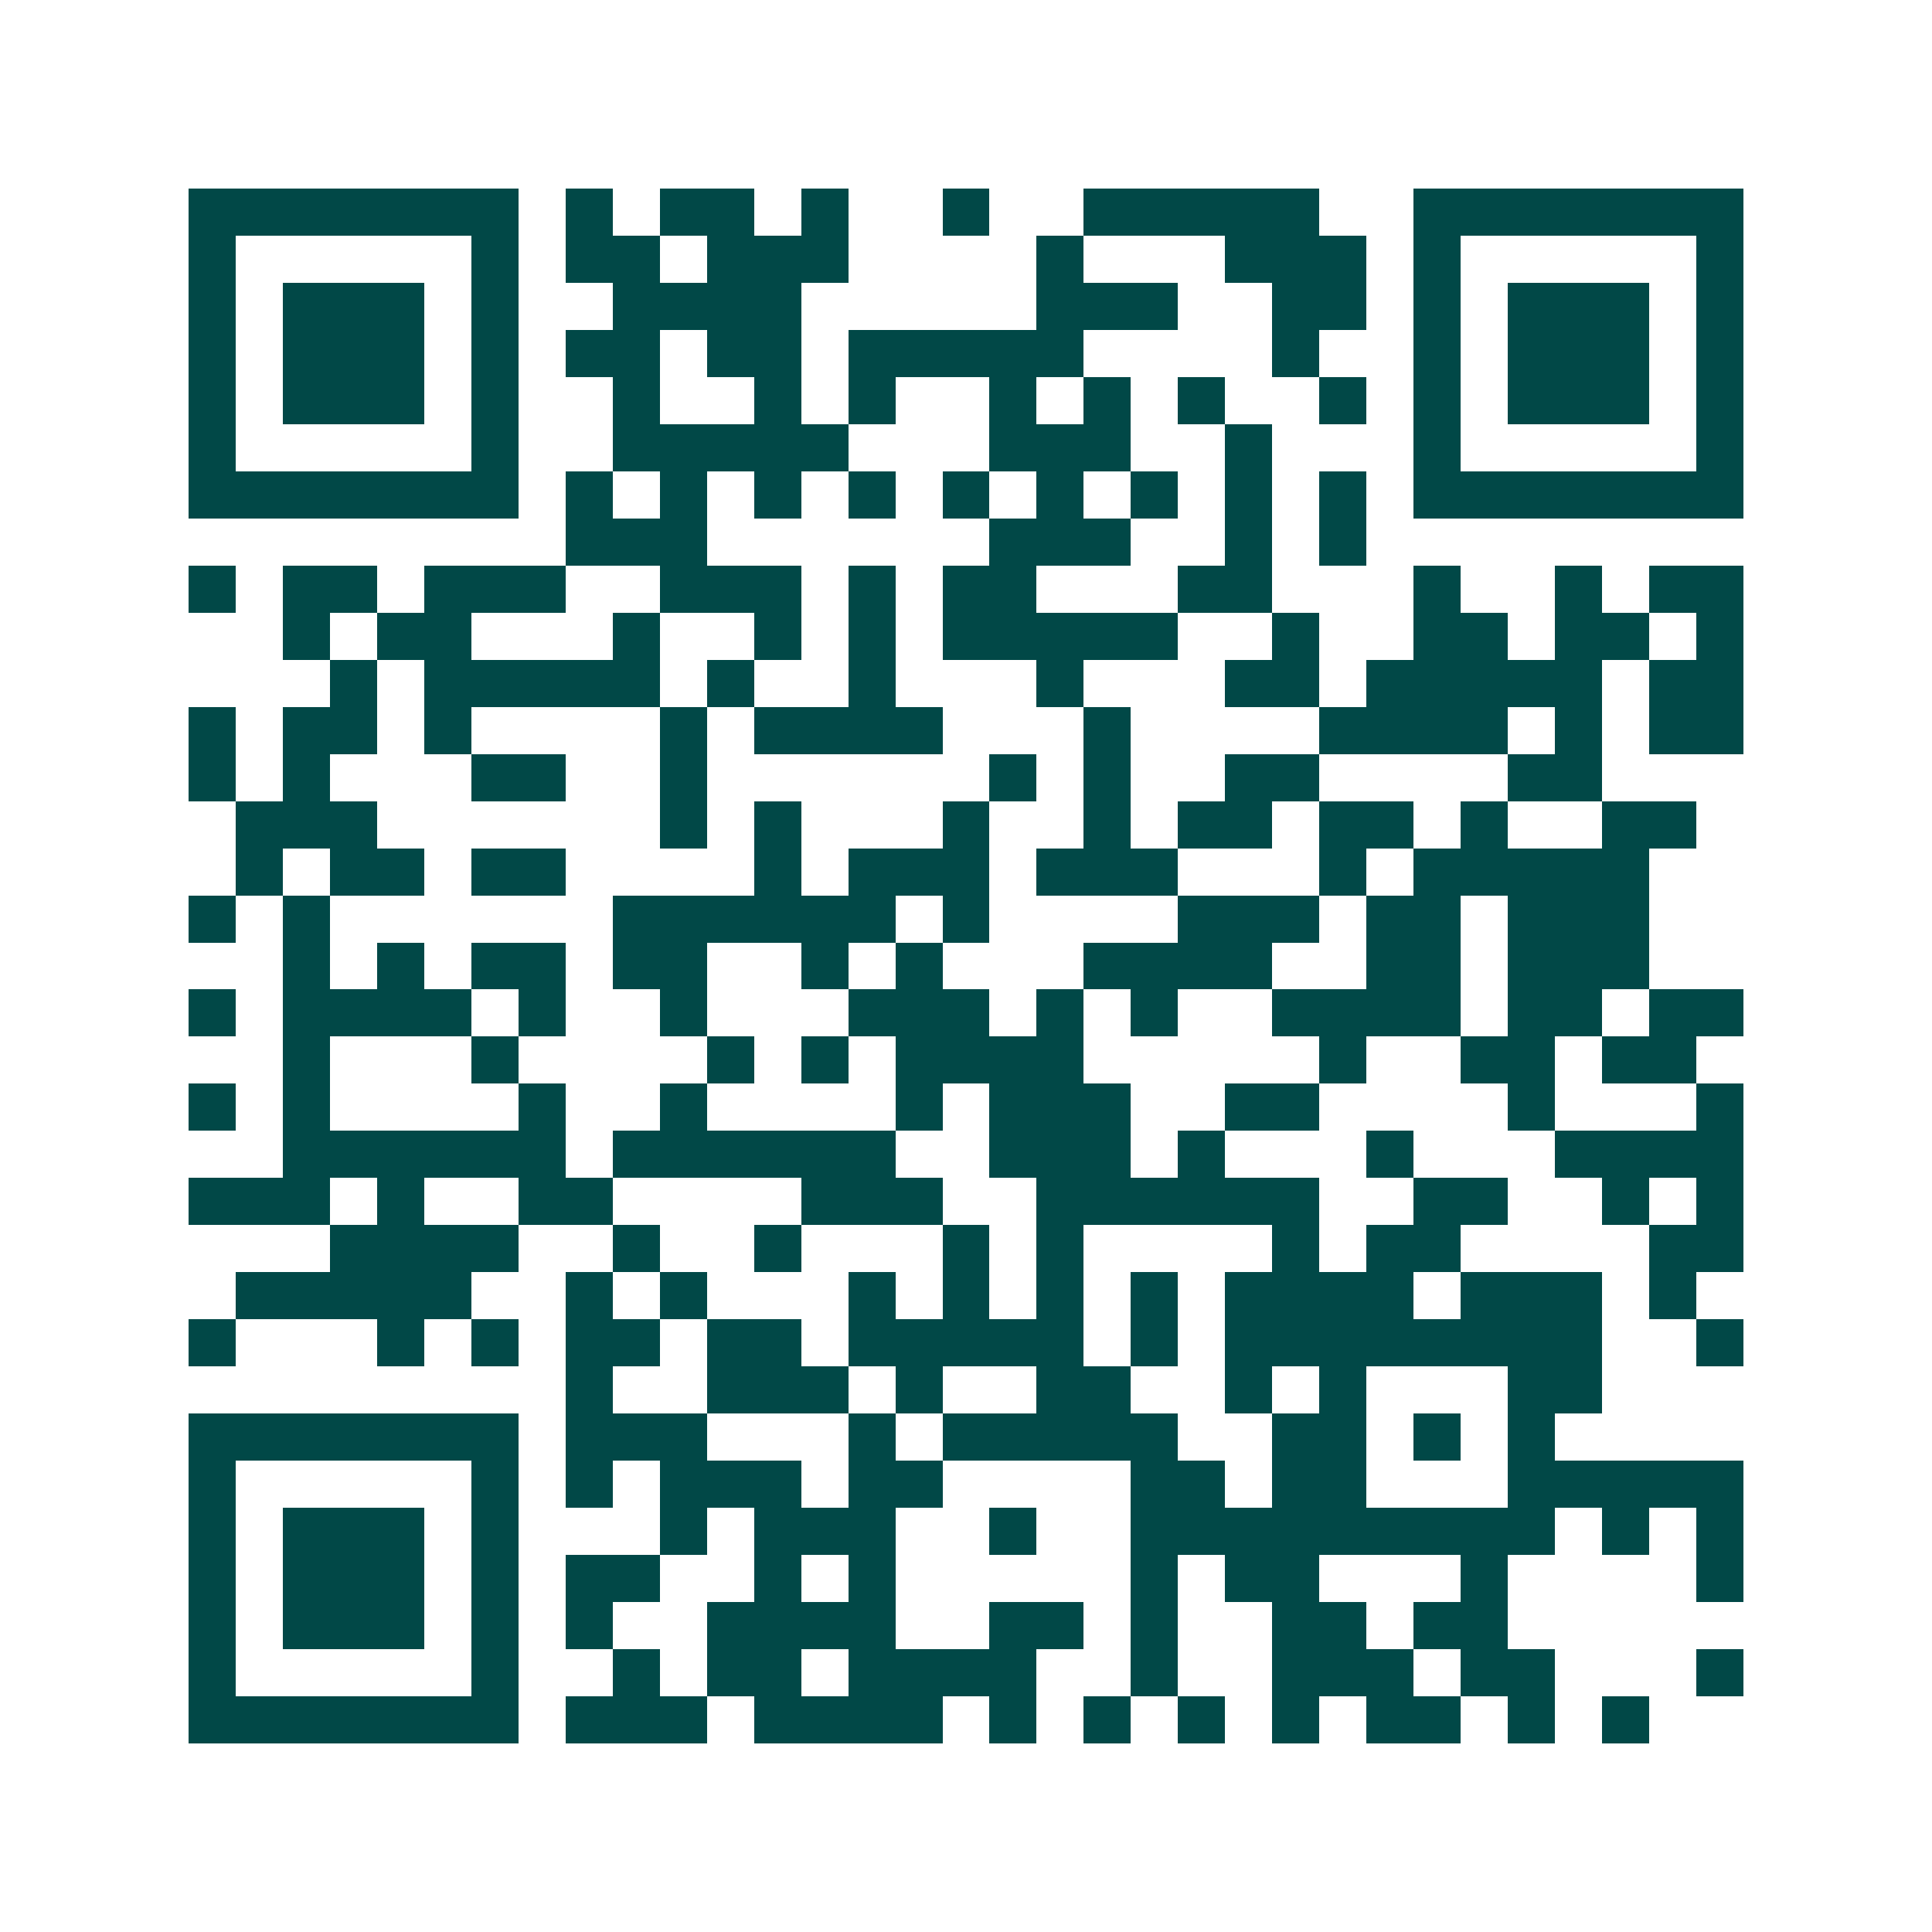 <svg xmlns="http://www.w3.org/2000/svg" width="200" height="200" viewBox="0 0 41 41" shape-rendering="crispEdges"><path fill="#ffffff" d="M0 0h41v41H0z"/><path stroke="#014847" d="M4 4.5h7m1 0h1m1 0h2m1 0h1m2 0h1m2 0h5m2 0h7M4 5.5h1m5 0h1m1 0h2m1 0h3m4 0h1m3 0h3m1 0h1m5 0h1M4 6.5h1m1 0h3m1 0h1m2 0h4m5 0h3m2 0h2m1 0h1m1 0h3m1 0h1M4 7.5h1m1 0h3m1 0h1m1 0h2m1 0h2m1 0h5m4 0h1m2 0h1m1 0h3m1 0h1M4 8.5h1m1 0h3m1 0h1m2 0h1m2 0h1m1 0h1m2 0h1m1 0h1m1 0h1m2 0h1m1 0h1m1 0h3m1 0h1M4 9.5h1m5 0h1m2 0h5m3 0h3m2 0h1m3 0h1m5 0h1M4 10.5h7m1 0h1m1 0h1m1 0h1m1 0h1m1 0h1m1 0h1m1 0h1m1 0h1m1 0h1m1 0h7M12 11.5h3m6 0h3m2 0h1m1 0h1M4 12.5h1m1 0h2m1 0h3m2 0h3m1 0h1m1 0h2m3 0h2m3 0h1m2 0h1m1 0h2M6 13.5h1m1 0h2m3 0h1m2 0h1m1 0h1m1 0h5m2 0h1m2 0h2m1 0h2m1 0h1M7 14.5h1m1 0h5m1 0h1m2 0h1m3 0h1m3 0h2m1 0h5m1 0h2M4 15.5h1m1 0h2m1 0h1m4 0h1m1 0h4m3 0h1m4 0h4m1 0h1m1 0h2M4 16.5h1m1 0h1m3 0h2m2 0h1m6 0h1m1 0h1m2 0h2m4 0h2M5 17.5h3m6 0h1m1 0h1m3 0h1m2 0h1m1 0h2m1 0h2m1 0h1m2 0h2M5 18.5h1m1 0h2m1 0h2m4 0h1m1 0h3m1 0h3m3 0h1m1 0h5M4 19.5h1m1 0h1m6 0h6m1 0h1m4 0h3m1 0h2m1 0h3M6 20.5h1m1 0h1m1 0h2m1 0h2m2 0h1m1 0h1m3 0h4m2 0h2m1 0h3M4 21.5h1m1 0h4m1 0h1m2 0h1m3 0h3m1 0h1m1 0h1m2 0h4m1 0h2m1 0h2M6 22.5h1m3 0h1m4 0h1m1 0h1m1 0h4m5 0h1m2 0h2m1 0h2M4 23.5h1m1 0h1m4 0h1m2 0h1m4 0h1m1 0h3m2 0h2m4 0h1m3 0h1M6 24.5h6m1 0h6m2 0h3m1 0h1m3 0h1m3 0h4M4 25.5h3m1 0h1m2 0h2m4 0h3m2 0h6m2 0h2m2 0h1m1 0h1M7 26.5h4m2 0h1m2 0h1m3 0h1m1 0h1m4 0h1m1 0h2m4 0h2M5 27.5h5m2 0h1m1 0h1m3 0h1m1 0h1m1 0h1m1 0h1m1 0h4m1 0h3m1 0h1M4 28.5h1m3 0h1m1 0h1m1 0h2m1 0h2m1 0h5m1 0h1m1 0h8m2 0h1M12 29.5h1m2 0h3m1 0h1m2 0h2m2 0h1m1 0h1m3 0h2M4 30.5h7m1 0h3m3 0h1m1 0h5m2 0h2m1 0h1m1 0h1M4 31.5h1m5 0h1m1 0h1m1 0h3m1 0h2m4 0h2m1 0h2m3 0h5M4 32.5h1m1 0h3m1 0h1m3 0h1m1 0h3m2 0h1m2 0h9m1 0h1m1 0h1M4 33.5h1m1 0h3m1 0h1m1 0h2m2 0h1m1 0h1m5 0h1m1 0h2m3 0h1m4 0h1M4 34.5h1m1 0h3m1 0h1m1 0h1m2 0h4m2 0h2m1 0h1m2 0h2m1 0h2M4 35.5h1m5 0h1m2 0h1m1 0h2m1 0h4m2 0h1m2 0h3m1 0h2m3 0h1M4 36.5h7m1 0h3m1 0h4m1 0h1m1 0h1m1 0h1m1 0h1m1 0h2m1 0h1m1 0h1"/></svg>
